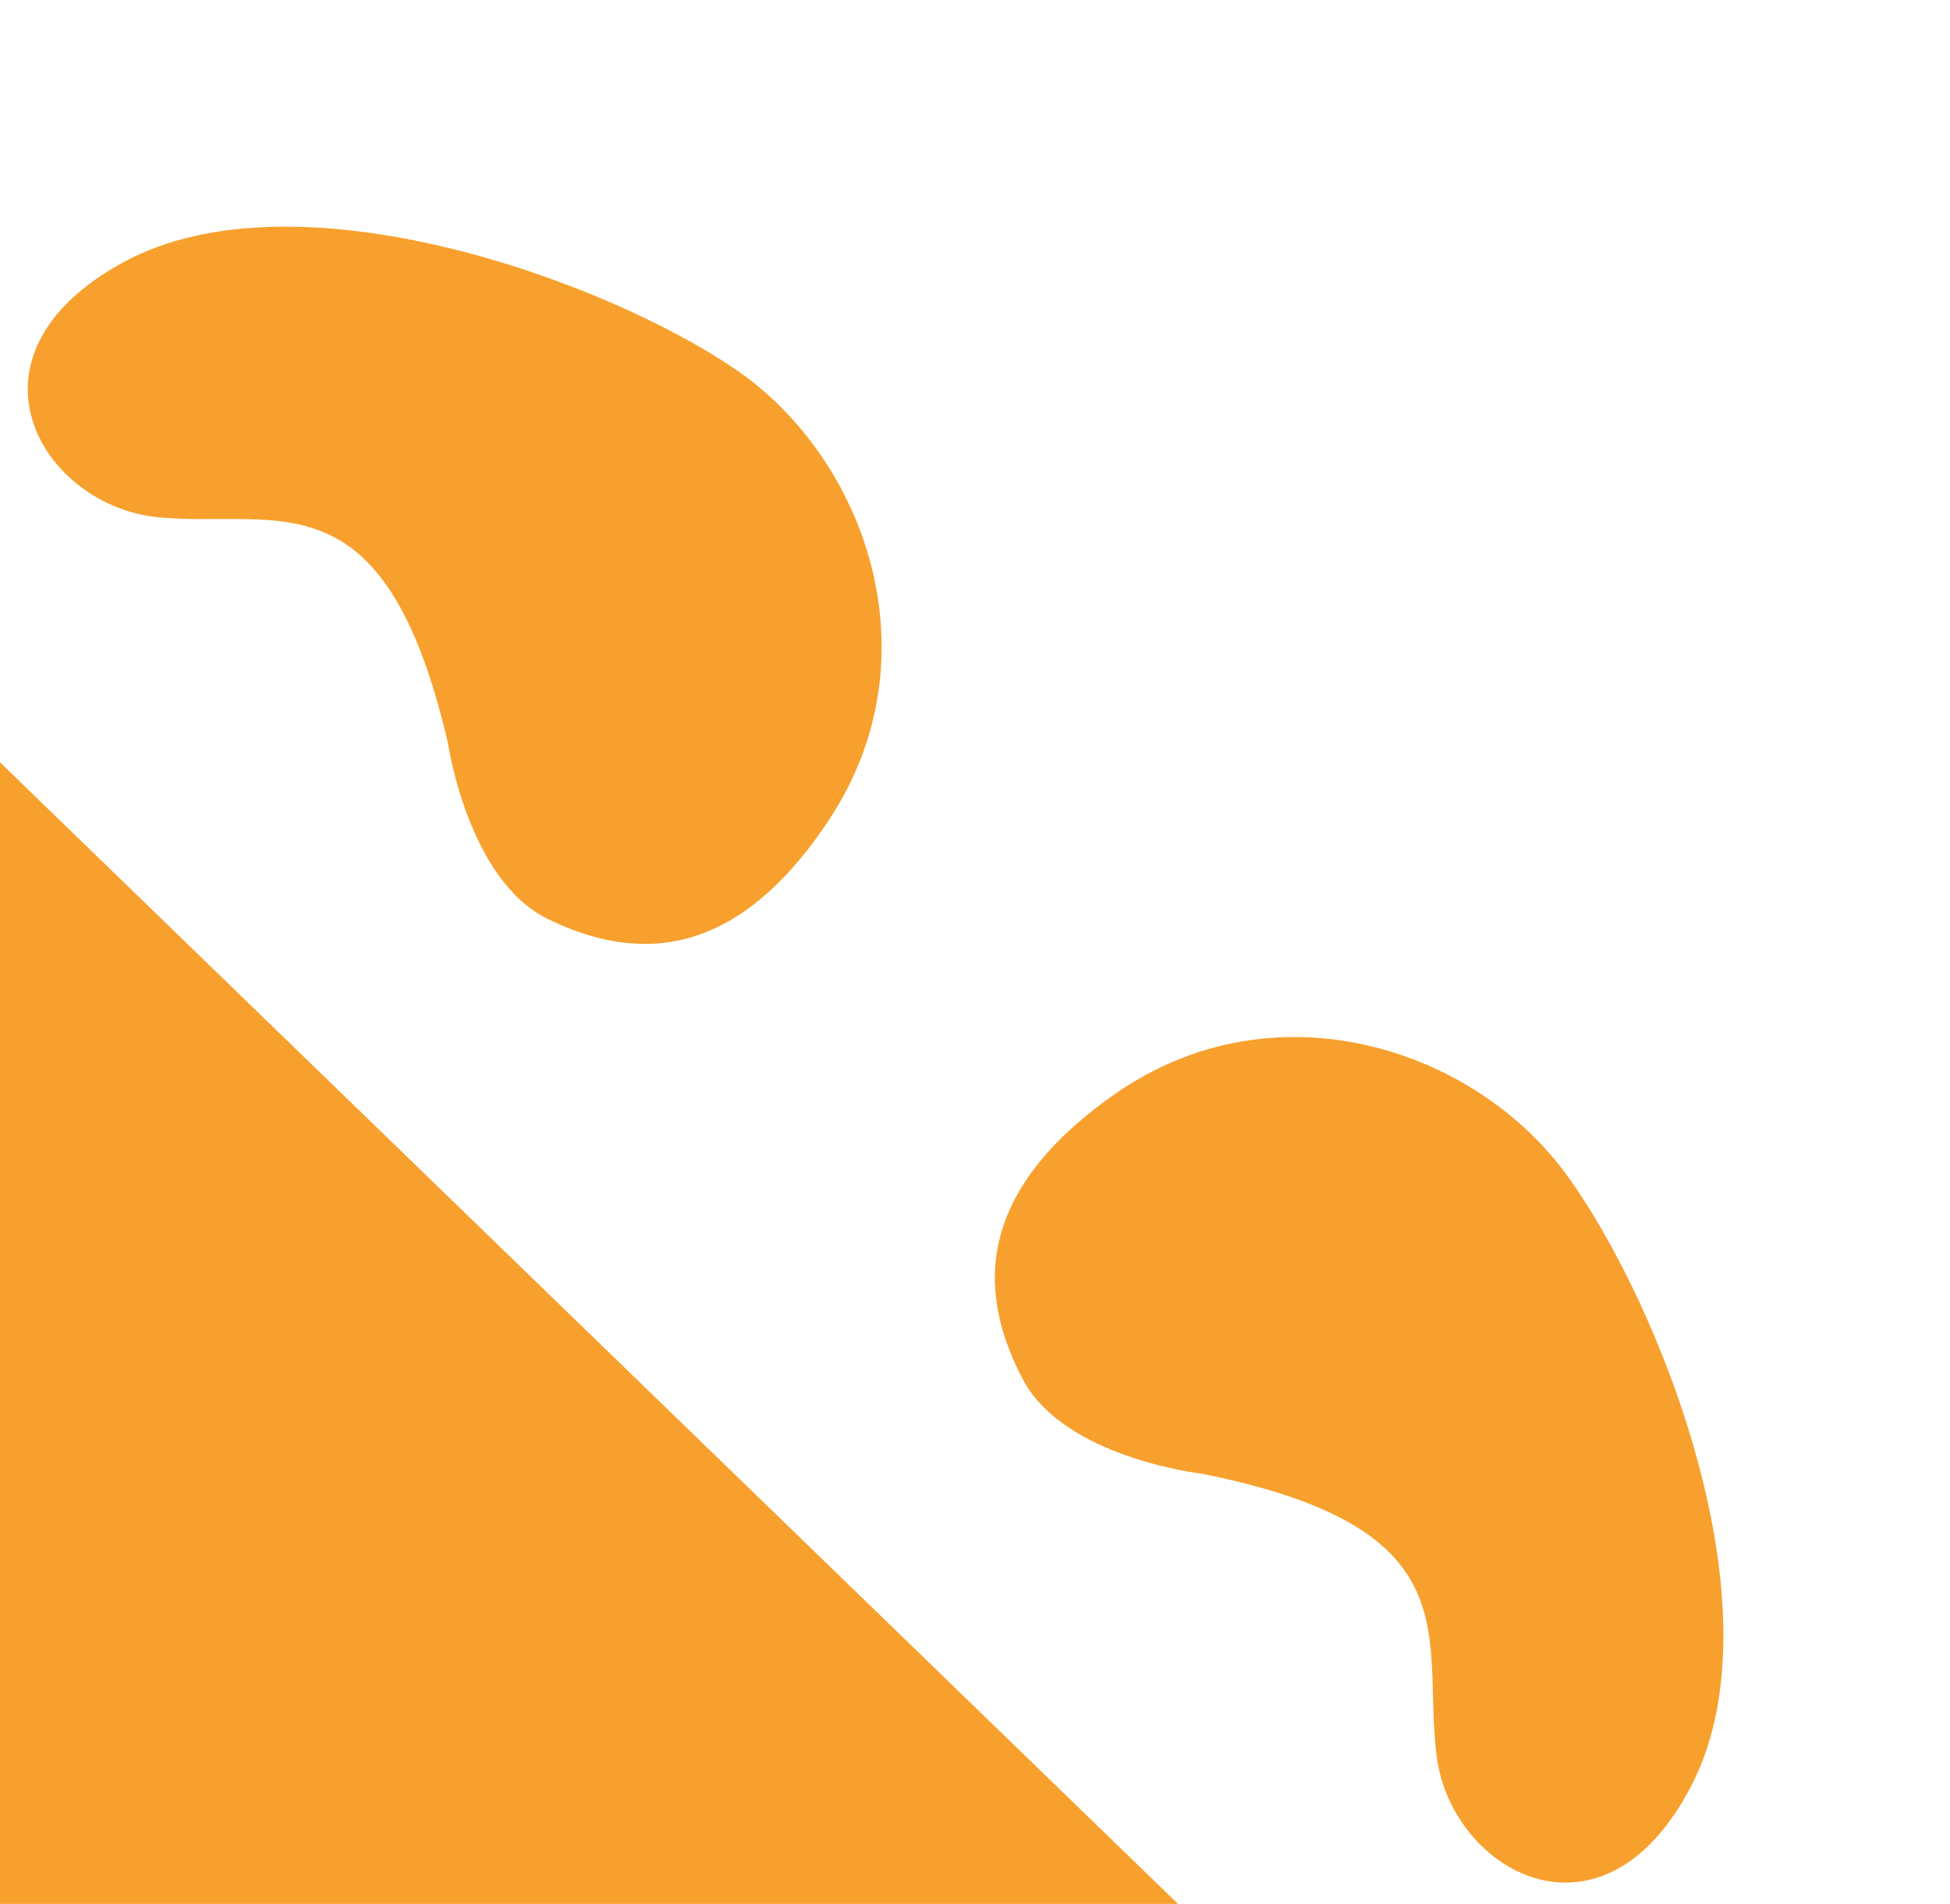 <svg xmlns="http://www.w3.org/2000/svg" width="465" height="454" viewBox="0 0 465 454"><path d="M106.822 177.233C106.822 177.233 111.581 209.887 130.662 219.157C149.743 228.428 174.36 230.958 197.788 195.341C223.328 156.518 206.421 109.32 175.465 88.13C144.509 66.939 70.719 40.138 29.515 62.485C-11.689 84.832 9.985 120.768 37.828 123.361C66.273 126.014 91.761 112.422 106.822 177.233Z" fill="#F8A02D"></path><path d="M-133.684 337.8C-134.069 313.331 -131.071 288.808 -124.685 264.999C-118.293 241.172 -108.507 218.053 -95.316 196.412C-81.875 174.354 -65.199 154.469 -46.001 137.207C-3.976 177.932 38.048 218.656 80.078 259.386C122.109 300.116 164.127 340.834 206.158 381.564C248.188 422.294 290.207 463.013 332.237 503.743C315.587 523.474 296.225 540.766 274.611 554.893C253.39 568.764 230.589 579.272 206.981 586.403C183.378 593.54 158.967 597.3 134.498 597.685C89.407 598.393 44.129 587.622 3.427 565.29C-16.853 554.166 -35.997 540.163 -53.41 523.289C-70.863 506.376 -85.484 487.636 -97.258 467.665C-120.817 427.712 -132.976 382.846 -133.684 337.8Z" fill="#F8A02D"></path><path d="M286.563 351.415C286.563 351.415 253.775 347.684 243.91 328.904C234.045 310.123 230.742 285.597 265.606 261.062C303.607 234.315 351.313 249.731 373.466 280.006C395.619 310.281 424.731 383.198 403.683 425.078C382.636 466.958 346.043 446.429 342.576 418.682C339.031 390.335 351.816 364.432 286.563 351.415Z" fill="#F8A02D"></path></svg>